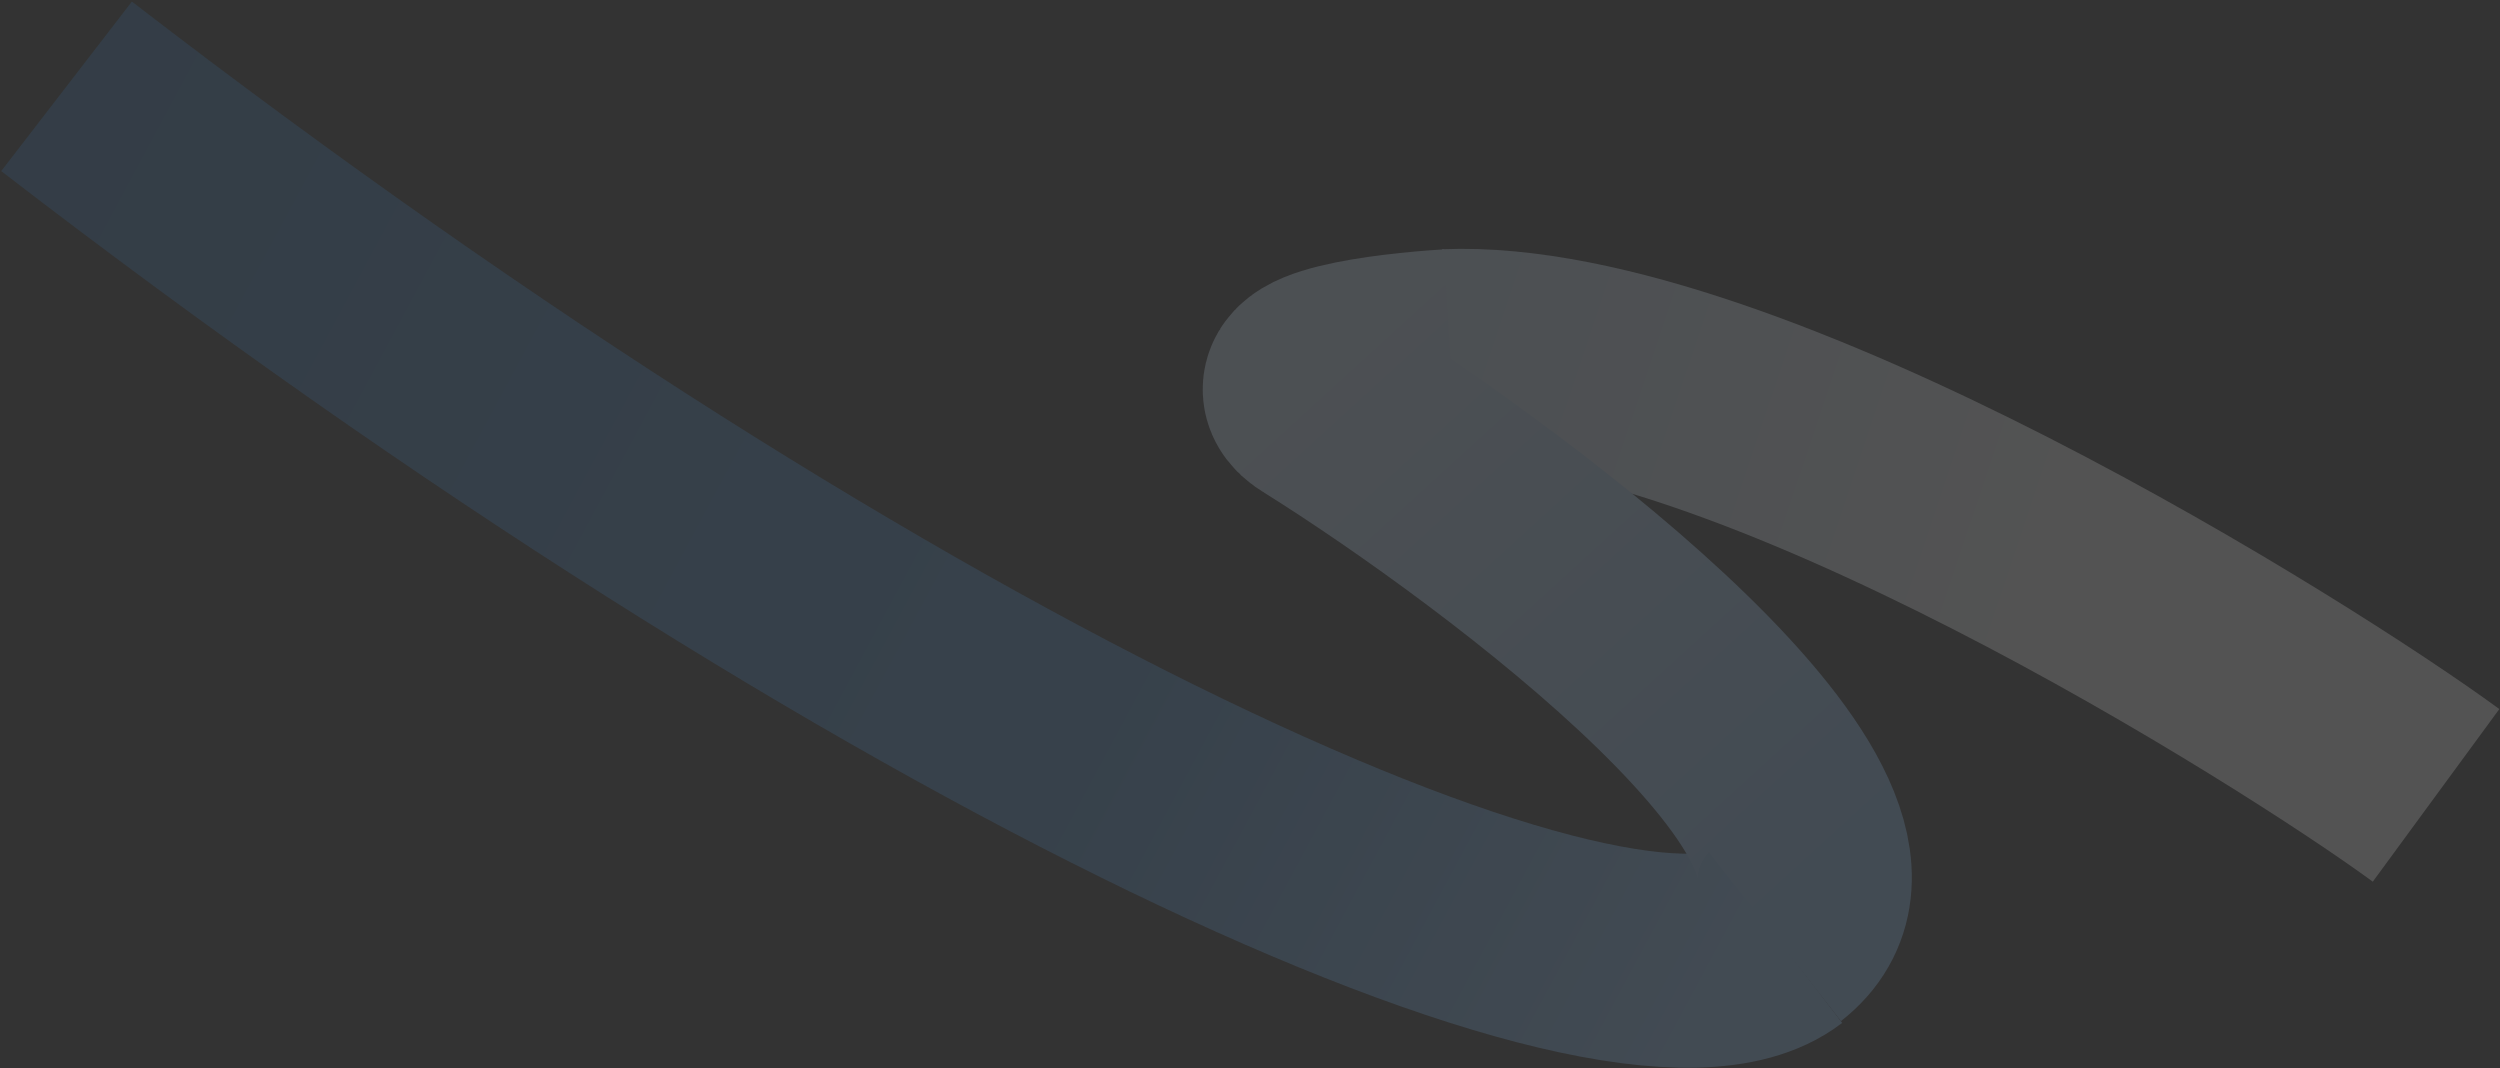 <?xml version="1.0" encoding="UTF-8"?> <svg xmlns="http://www.w3.org/2000/svg" width="1390" height="594" viewBox="0 0 1390 594" fill="none"><rect x="0" y="0" width="1390" height="594" fill="#333333" stroke="none"/><g opacity="0.16"><path d="M37 48C498.906 404.013 904.272 585.553 988.124 521.466" stroke="url(#paint0_linear_949_21)" stroke-width="119"></path><path d="M804.248 198.035C968.599 191.087 1277.79 386.023 1354.45 442.224" stroke="url(#paint1_linear_949_21)" stroke-width="119"></path><path d="M986.927 520.866C1066.29 458.876 840.185 289.674 734.471 223.49C708.118 208.157 771.406 200.131 806.345 198.035" stroke="url(#paint2_linear_949_21)" stroke-width="119"></path></g><defs><linearGradient id="paint0_linear_949_21" x1="73.536" y1="72.557" x2="954.883" y2="545.424" gradientUnits="userSpaceOnUse"><stop stop-color="#3775B1"></stop><stop offset="0.653" stop-color="#4F90CF"></stop><stop offset="1" stop-color="#93CAFF"></stop></linearGradient><linearGradient id="paint1_linear_949_21" x1="810.537" y1="185.758" x2="1152.83" y2="300.456" gradientUnits="userSpaceOnUse"><stop stop-color="#D3E9FF"></stop><stop offset="1" stop-color="white"></stop></linearGradient><linearGradient id="paint2_linear_949_21" x1="738.963" y1="208.816" x2="1003.4" y2="498.406" gradientUnits="userSpaceOnUse"><stop stop-color="#D3E9FF"></stop><stop offset="1" stop-color="#93CAFF"></stop></linearGradient></defs></svg> 